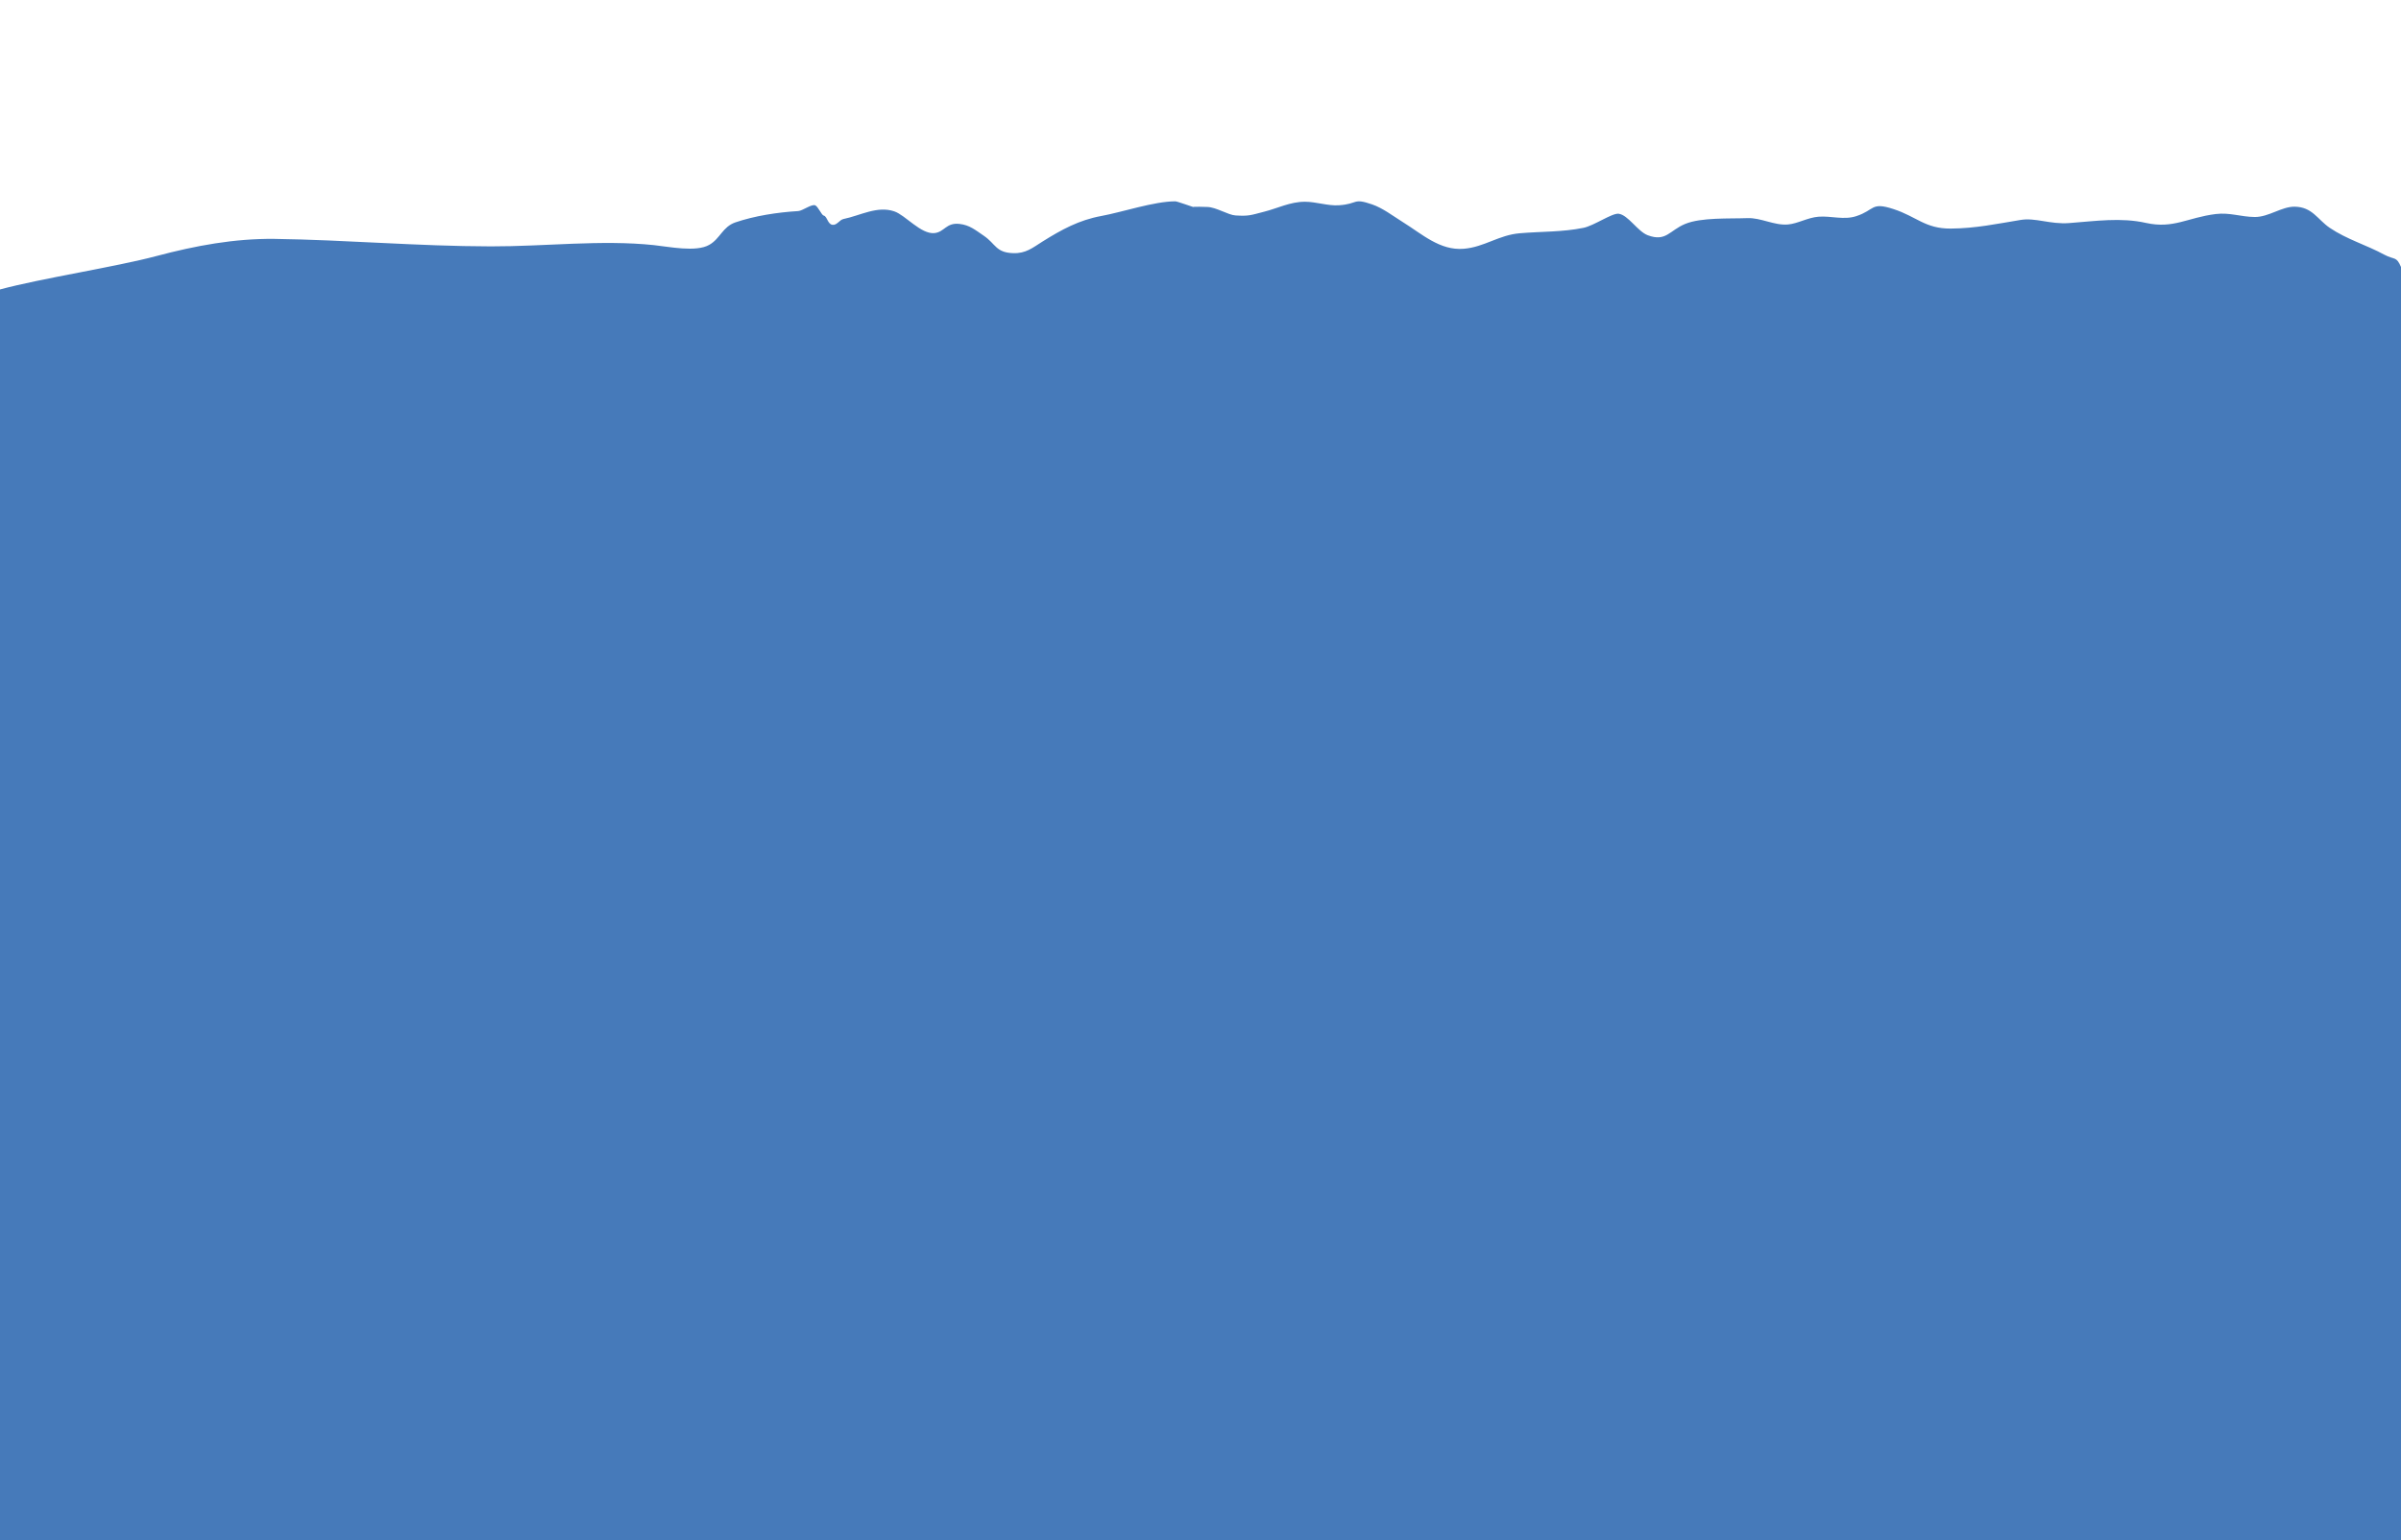 <?xml version="1.0" encoding="UTF-8" standalone="no"?><!DOCTYPE svg PUBLIC "-//W3C//DTD SVG 1.1//EN" "http://www.w3.org/Graphics/SVG/1.1/DTD/svg11.dtd"><svg width="100%" height="100%" viewBox="0 0 2077 1333" version="1.1" xmlns="http://www.w3.org/2000/svg" xmlns:xlink="http://www.w3.org/1999/xlink" xml:space="preserve" xmlns:serif="http://www.serif.com/" style="fill-rule:evenodd;clip-rule:evenodd;stroke-linejoin:round;stroke-miterlimit:2;"><path d="M2077,1582.45l0,-1351.45c-4.111,-9.533 -5.409,-5.831 -14.388,-10.597c-15.469,-8.433 -32.453,-13.2 -47.381,-23.344c-10.493,-7.21 -14.929,-17.966 -30.182,-18.211c-11.466,-0.122 -22.5,9.045 -34.616,8.922c-12.116,-0.122 -21.419,-4.032 -33.643,-2.567c-24.556,3.056 -36.564,12.956 -60.363,7.7c-21.744,-4.888 -43.704,-1.589 -66.529,0.123c-16.551,1.222 -29.208,-4.889 -42.081,-2.69c-20.229,3.301 -38.944,7.334 -60.471,7.456c-21.96,0.122 -29.424,-10.388 -49.329,-16.866c-19.688,-6.478 -16.118,0.856 -32.236,6.111c-10.818,3.544 -21.744,-0.367 -32.67,0.489c-9.411,0.733 -17.849,5.989 -26.503,6.722c-11.9,0.978 -23.366,-5.989 -35.05,-5.5c-15.577,0.612 -39.809,-0.733 -53.764,5.011c-13.63,5.622 -16.551,15.766 -32.453,9.777c-8.654,-3.299 -16.875,-17.477 -25.097,-18.577c-5.733,-0.733 -21.311,10.389 -30.614,12.222c-18.174,3.667 -35.915,3.056 -54.738,4.645c-18.39,1.466 -30.722,11.977 -48.679,13.444c-20.662,1.71 -36.131,-12.833 -52.899,-23.222c-8.438,-5.255 -17.092,-11.978 -26.287,-15.155c-16.984,-5.867 -11.899,-0.366 -28.883,0.733c-9.628,0.611 -19.58,-3.055 -29.316,-3.055c-12.873,-0 -23.691,5.744 -35.482,8.678c-11.359,2.932 -13.09,3.91 -24.556,3.177c-6.383,-0.367 -16.768,-7.211 -24.448,-7.333c-0.325,-0 -13.739,-0.489 -11.9,0.122c-0.649,-0.122 -14.171,-5.011 -15.686,-5.011c-18.39,0 -46.083,9.411 -64.149,12.711c-19.255,3.544 -34.184,11.733 -50.626,22c-8.763,5.5 -14.496,10.51 -25.53,10.144c-15.145,-0.489 -15.037,-8.067 -25.53,-15.156c-7.356,-5.011 -12.224,-9.166 -20.878,-10.144c-11.683,-1.344 -12.981,7.089 -21.744,7.945c-11.683,1.1 -24.989,-15.523 -34.725,-18.822c-14.712,-5.012 -29.424,3.666 -43.811,6.6c-3.678,0.733 -5.734,5.744 -9.845,5.011c-4.002,-0.734 -4.435,-7.334 -7.356,-7.945c-1.947,-0.489 -4.868,-7.944 -7.464,-8.922c-3.245,-1.099 -10.817,4.767 -14.604,5.011c-18.173,1.101 -37.753,4.156 -54.305,9.778c-11.142,3.789 -13.089,14.055 -22.609,19.432c-11.466,6.6 -35.049,1.59 -48.03,0.245c-45.435,-4.766 -94.439,1.222 -141.063,1.1c-63.5,-0.122 -124.945,-5.622 -187.146,-6.478c-34.725,-0.366 -68.152,5.867 -101.795,14.789c-35.807,9.533 -99.739,19.311 -135.546,28.966l0,1331.98l2077,0Z" style="fill:rgb(70,122,186);fill-rule:nonzero;"/></svg>